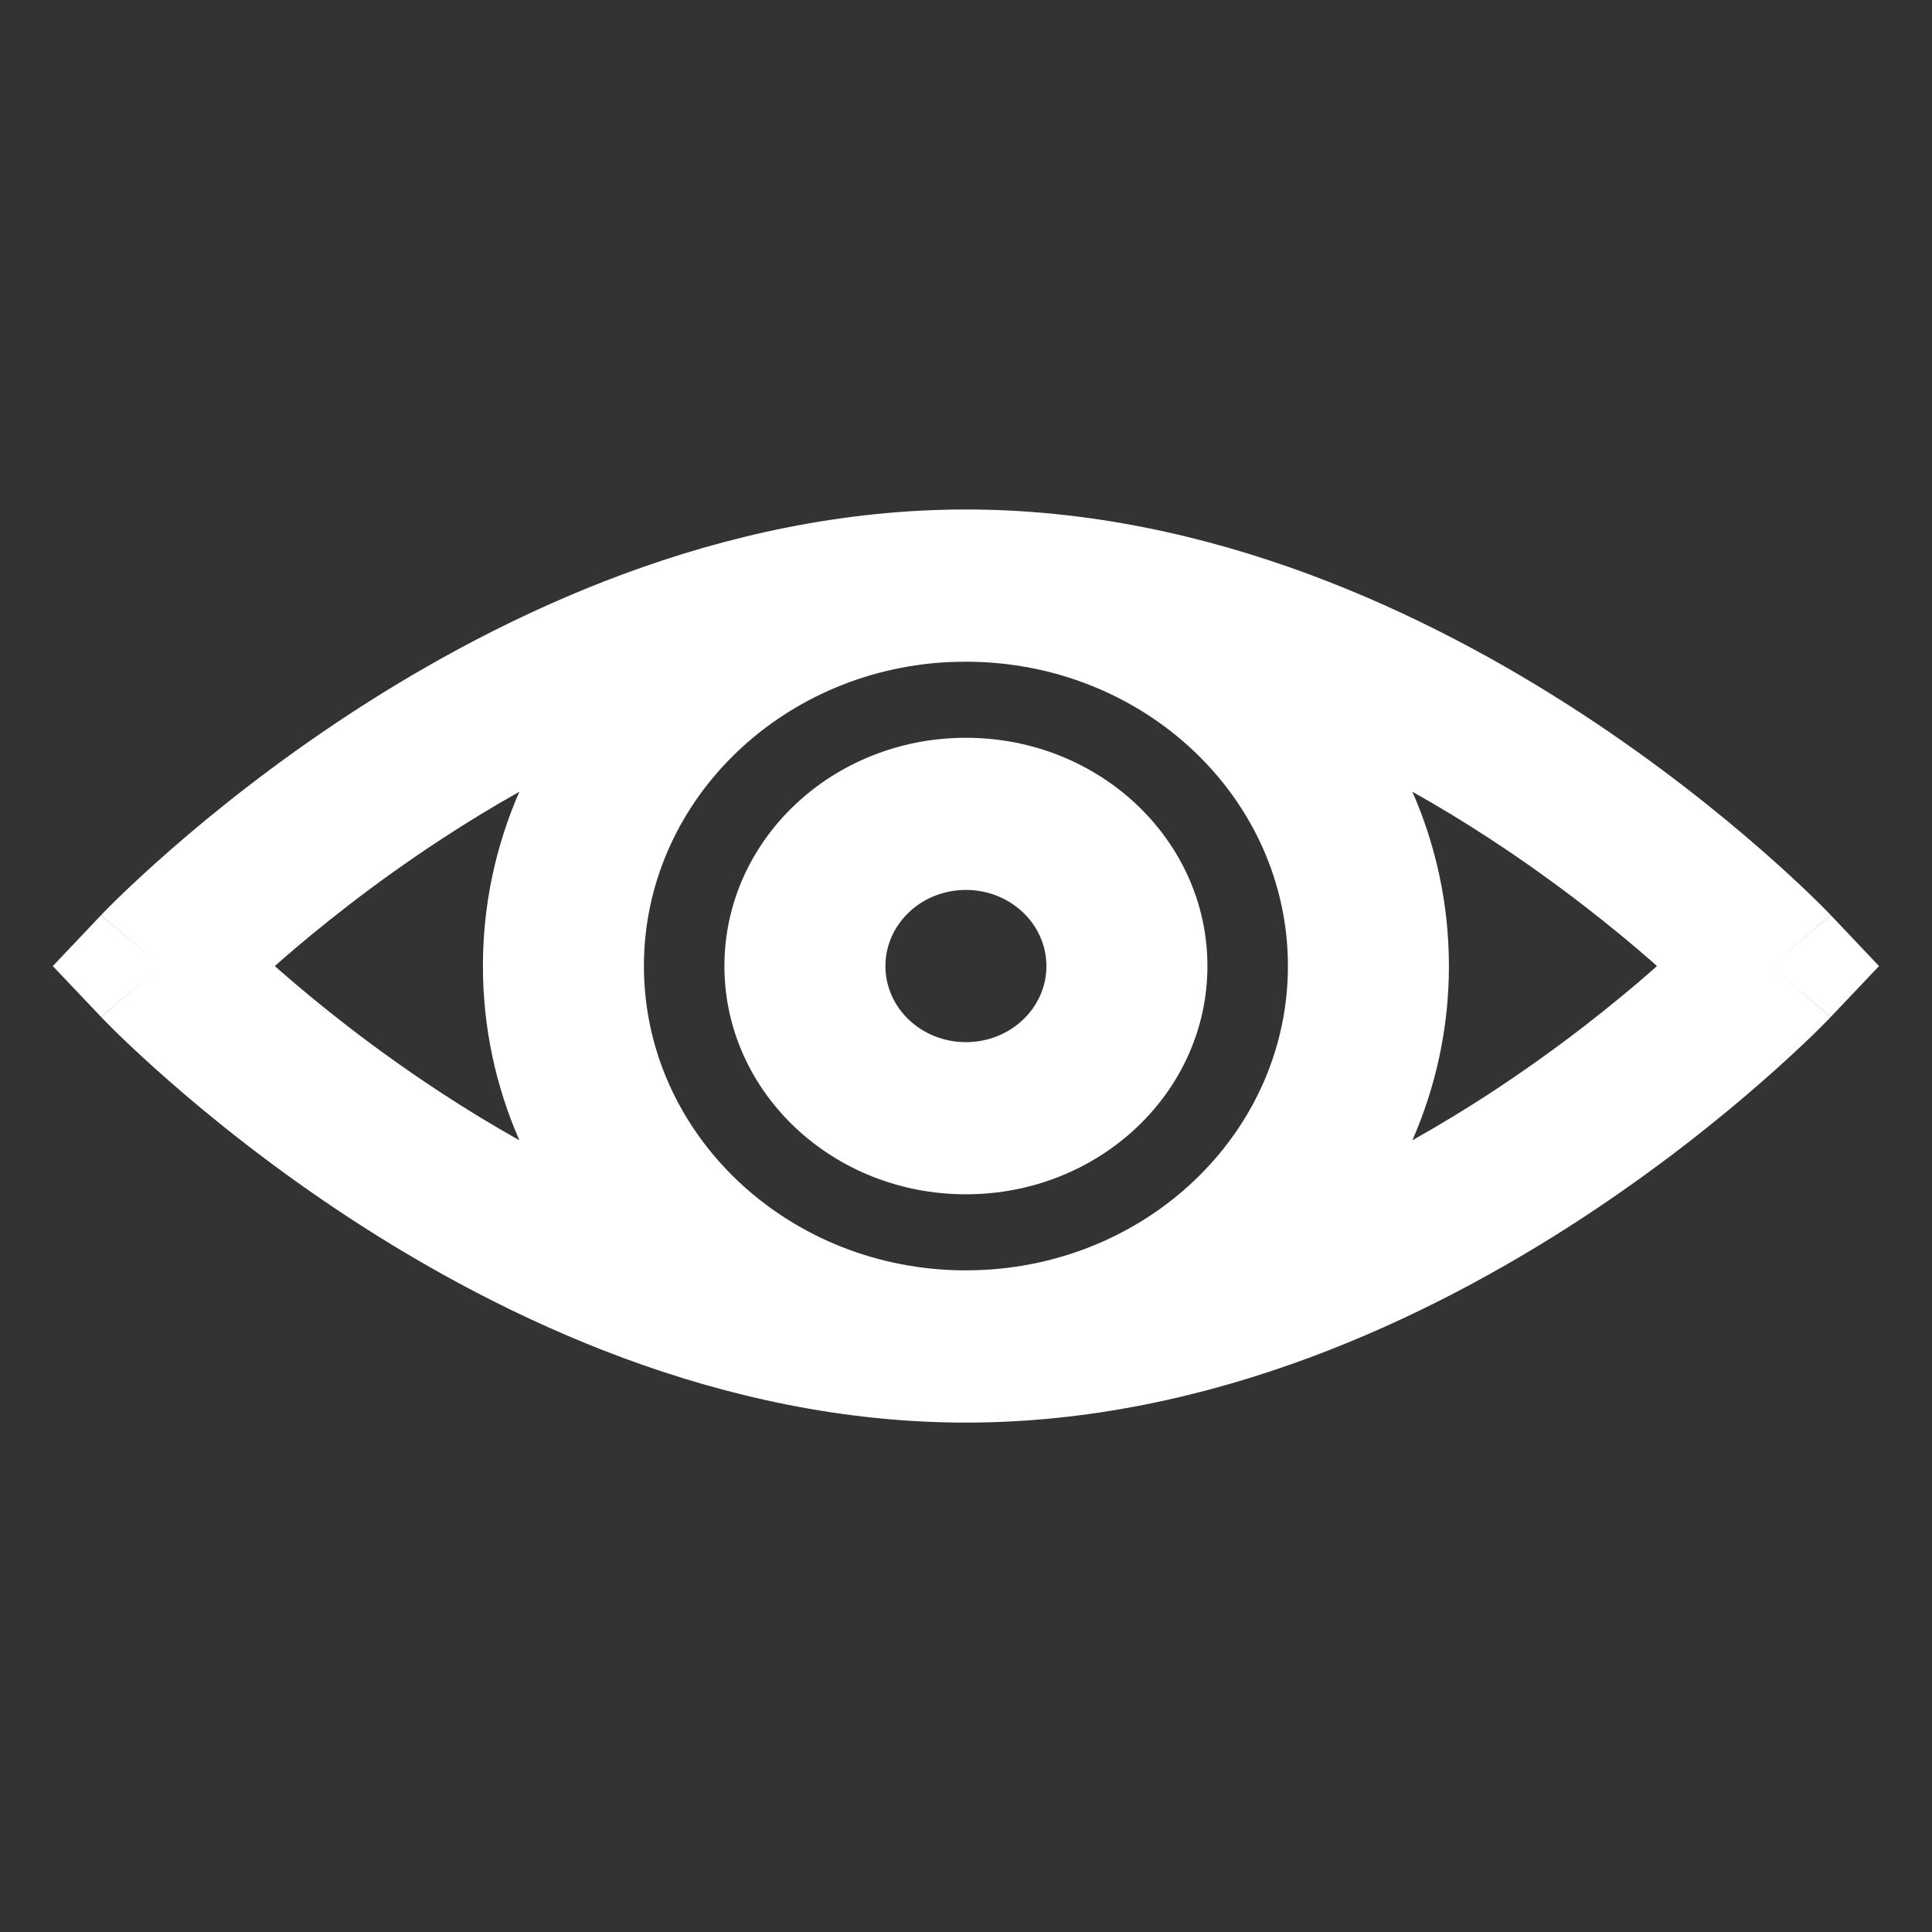 <?xml version="1.0" encoding="UTF-8"?> <svg xmlns="http://www.w3.org/2000/svg" width="24" height="24" viewBox="0 0 24 24" fill="none"><rect x="0" y="0" width="24" height="24" fill="#333333" stroke="none"/><path d="M11.999 6.329C15.052 6.329 17.753 7.628 19.639 8.859C20.591 9.481 21.36 10.102 21.893 10.569C22.159 10.802 22.368 10.998 22.512 11.137C22.584 11.207 22.64 11.263 22.679 11.303C22.698 11.322 22.714 11.338 22.725 11.35C22.73 11.355 22.734 11.36 22.737 11.364L22.743 11.369L21.999 12.001L22.743 12.632L22.737 12.637C22.734 12.641 22.73 12.646 22.725 12.651C22.714 12.662 22.698 12.679 22.679 12.698C22.64 12.738 22.584 12.794 22.512 12.864C22.368 13.003 22.159 13.199 21.893 13.432C21.36 13.899 20.591 14.52 19.639 15.142C17.753 16.373 15.052 17.672 11.999 17.672C8.947 17.672 6.245 16.373 4.359 15.142C3.407 14.52 2.638 13.899 2.105 13.432C1.839 13.199 1.63 13.003 1.486 12.864C1.414 12.794 1.358 12.738 1.319 12.698C1.3 12.679 1.284 12.662 1.273 12.651C1.268 12.646 1.264 12.641 1.261 12.637L1.255 12.632L1.999 12.001L1.255 11.369L1.261 11.364C1.264 11.36 1.268 11.355 1.273 11.35C1.284 11.338 1.3 11.322 1.319 11.303C1.358 11.263 1.414 11.207 1.486 11.137C1.63 10.998 1.839 10.802 2.105 10.569C2.638 10.102 3.407 9.481 4.359 8.859C6.245 7.628 8.947 6.329 11.999 6.329ZM5.999 12.001C5.999 11.233 6.16 10.502 6.452 9.835C6.118 10.023 5.798 10.218 5.496 10.416C4.639 10.975 3.944 11.536 3.465 11.955C3.448 11.97 3.431 11.986 3.414 12.001C3.431 12.015 3.448 12.031 3.465 12.046C3.944 12.466 4.639 13.026 5.496 13.585C5.798 13.783 6.118 13.977 6.452 14.165C6.16 13.498 5.999 12.767 5.999 12.001ZM12.999 12.001C12.999 11.479 12.551 11.055 11.999 11.055C11.447 11.055 10.999 11.478 10.999 12.001C10.999 12.523 11.447 12.946 11.999 12.946C12.551 12.946 12.999 12.523 12.999 12.001ZM1.999 12.001L1.254 12.631L0.656 12.001L1.254 11.37L1.999 12.001ZM23.342 12.001L22.744 12.631L21.999 12.001L22.744 11.37L23.342 12.001ZM7.999 12.001C7.999 14.089 9.79 15.781 11.999 15.781C12.073 15.781 12.147 15.777 12.221 15.775C14.327 15.666 15.999 14.018 15.999 12.001C15.999 9.912 14.208 8.22 11.999 8.22C11.925 8.22 11.85 8.223 11.776 8.225C9.671 8.334 7.999 9.983 7.999 12.001ZM14.999 12.001C14.999 13.567 13.656 14.836 11.999 14.836C10.342 14.836 8.999 13.567 8.999 12.001C8.999 10.434 10.342 9.165 11.999 9.165C13.656 9.165 14.999 10.434 14.999 12.001ZM17.999 12.001C17.999 12.767 17.837 13.498 17.545 14.165C17.879 13.977 18.2 13.783 18.502 13.585C19.359 13.026 20.054 12.466 20.533 12.046C20.55 12.031 20.567 12.015 20.583 12.001C20.567 11.986 20.55 11.97 20.533 11.955C20.054 11.536 19.359 10.975 18.502 10.416C18.2 10.218 17.88 10.023 17.545 9.835C17.837 10.502 17.999 11.233 17.999 12.001Z" fill="white" style="fill:white;fill-opacity:1;"></path></svg> 